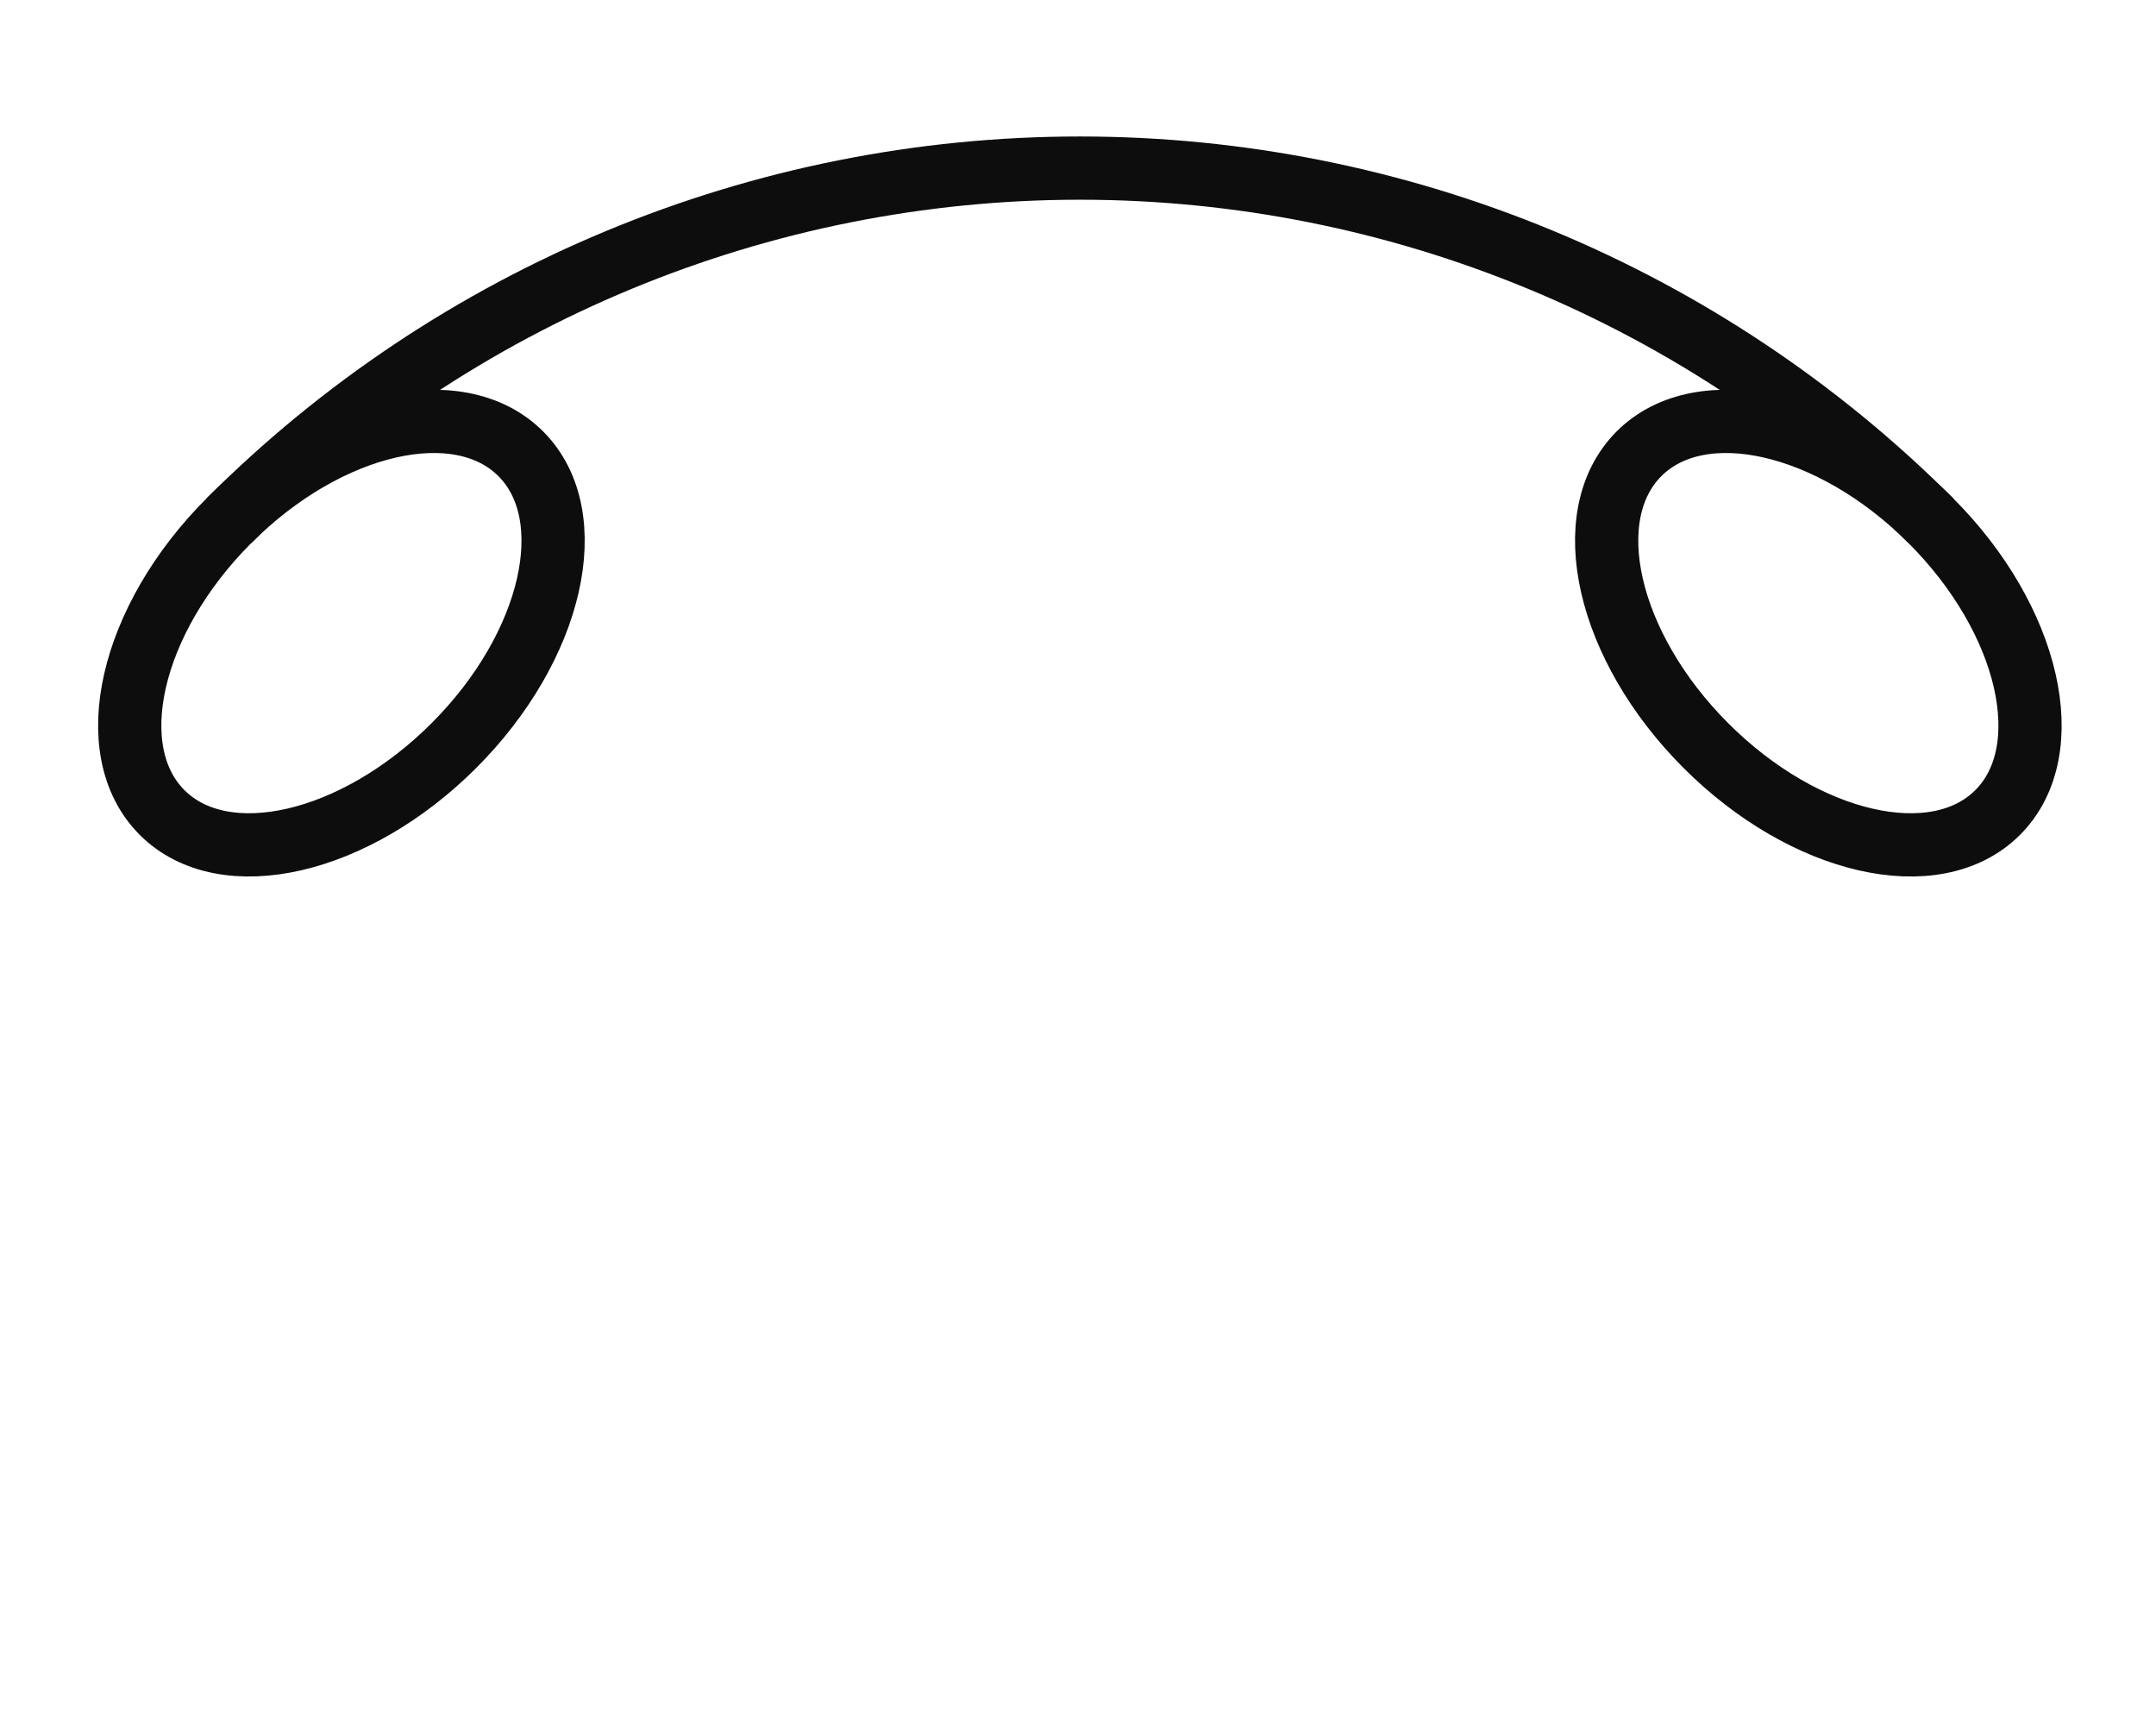 <?xml version="1.0" encoding="UTF-8"?> <svg xmlns="http://www.w3.org/2000/svg" width="341" height="274" viewBox="0 0 341 274" fill="none"> <path d="M36.215 82.327C71.908 46.634 120.319 26.581 170.797 26.581C221.276 26.581 269.687 46.634 305.38 82.327" stroke="#0D0D0D" stroke-width="10" stroke-miterlimit="10"></path> <path d="M305.38 82.328C289.716 66.664 269.055 61.928 259.233 71.75C249.41 81.573 254.146 102.234 269.81 117.898C285.474 133.562 306.135 138.298 315.958 128.475C325.78 118.653 321.044 97.992 305.38 82.328Z" stroke="#0D0D0D" stroke-width="10" stroke-miterlimit="10"></path> <path d="M82.362 71.75C72.54 61.928 51.879 66.664 36.215 82.328C20.55 97.992 15.815 118.653 25.637 128.475C35.459 138.298 56.12 133.562 71.785 117.898C87.449 102.234 92.184 81.573 82.362 71.75Z" stroke="#0D0D0D" stroke-width="10" stroke-miterlimit="10"></path> </svg> 